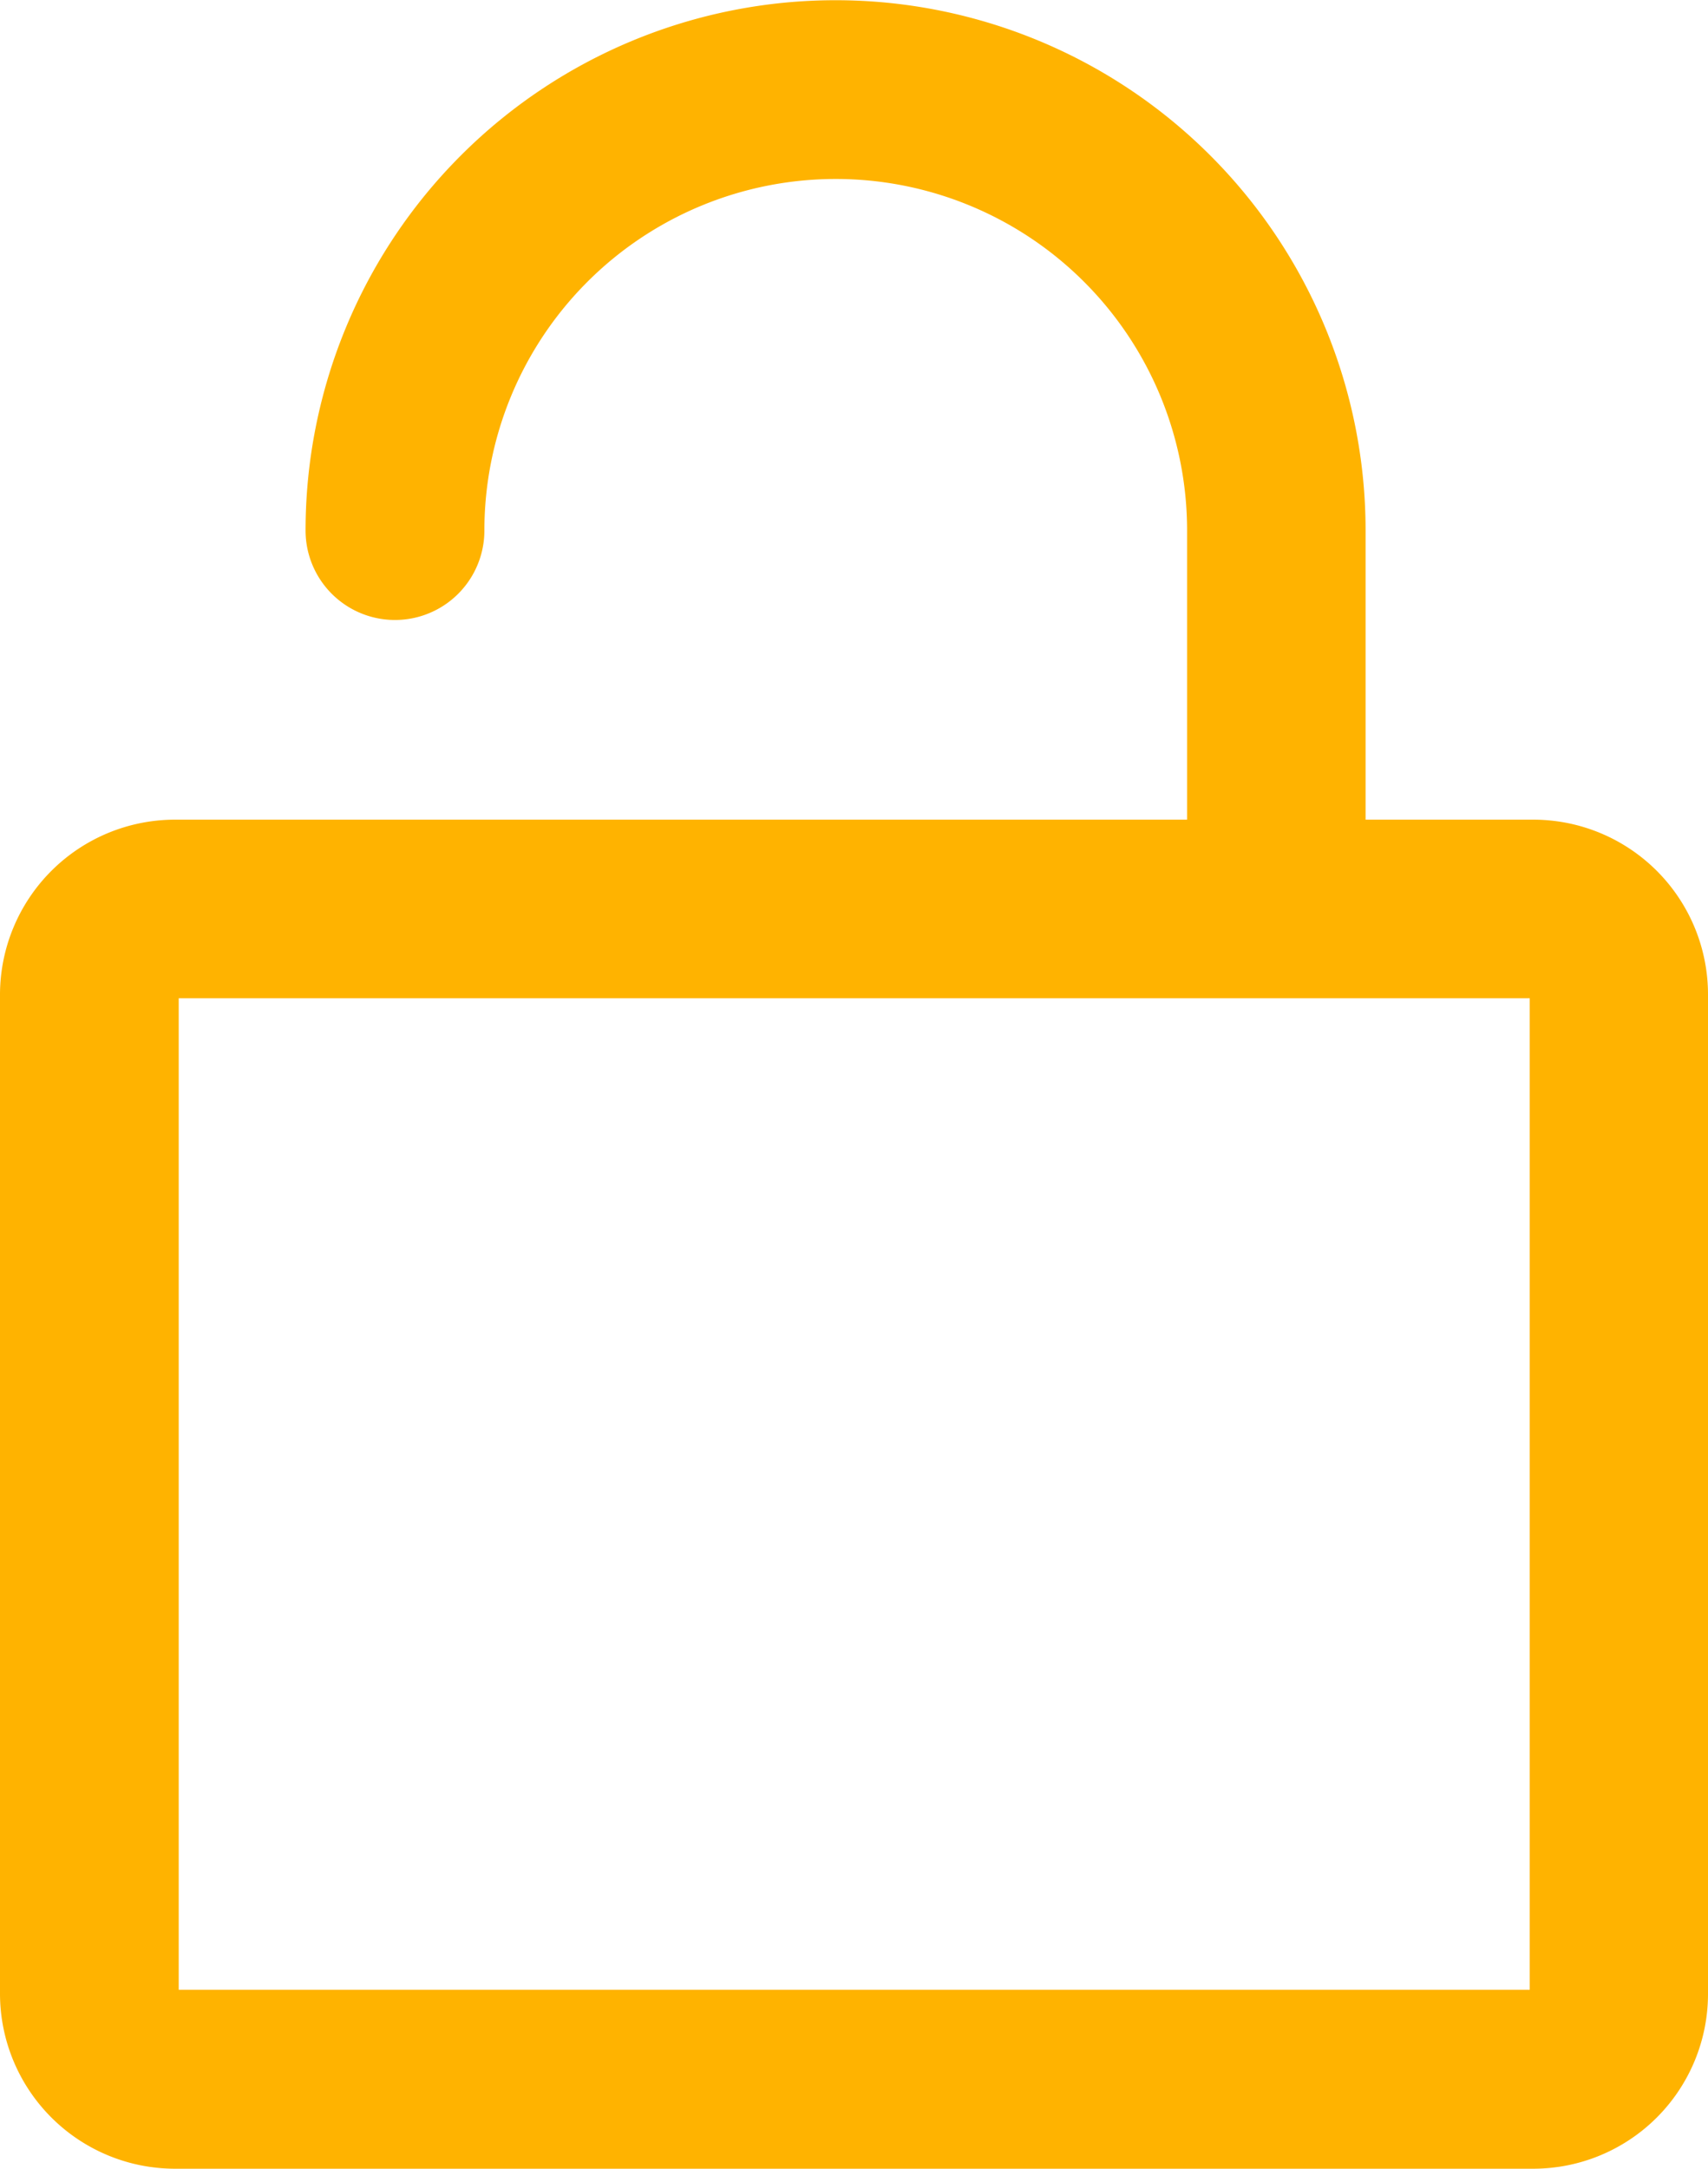 <svg xmlns="http://www.w3.org/2000/svg" width="31.52" height="40" viewBox="0 0 31.52 40">
  <g id="Group_271" data-name="Group 271" transform="translate(-2569.996 -647.588)">
    <g id="unlock_the_bike_to_ride" data-name="unlock the bike to ride" transform="translate(2363.875 -432.713)">
      <path id="Path_2456" data-name="Path 2456" d="M234.422,1095.419h-3.1v-5.333a9.781,9.781,0,1,0-19.562,0,1.648,1.648,0,1,0,3.3,0,6.484,6.484,0,1,1,12.968,0v5.333H209.347a3.231,3.231,0,0,0-3.226,3.226v18.43a3.231,3.231,0,0,0,3.226,3.226h25.075a3.225,3.225,0,0,0,3.219-3.226v-18.43A3.225,3.225,0,0,0,234.422,1095.419ZM234.351,1117H209.419v-18.287h24.932Z" fill="#ffb300"/>
    </g>
  </g>
</svg>
